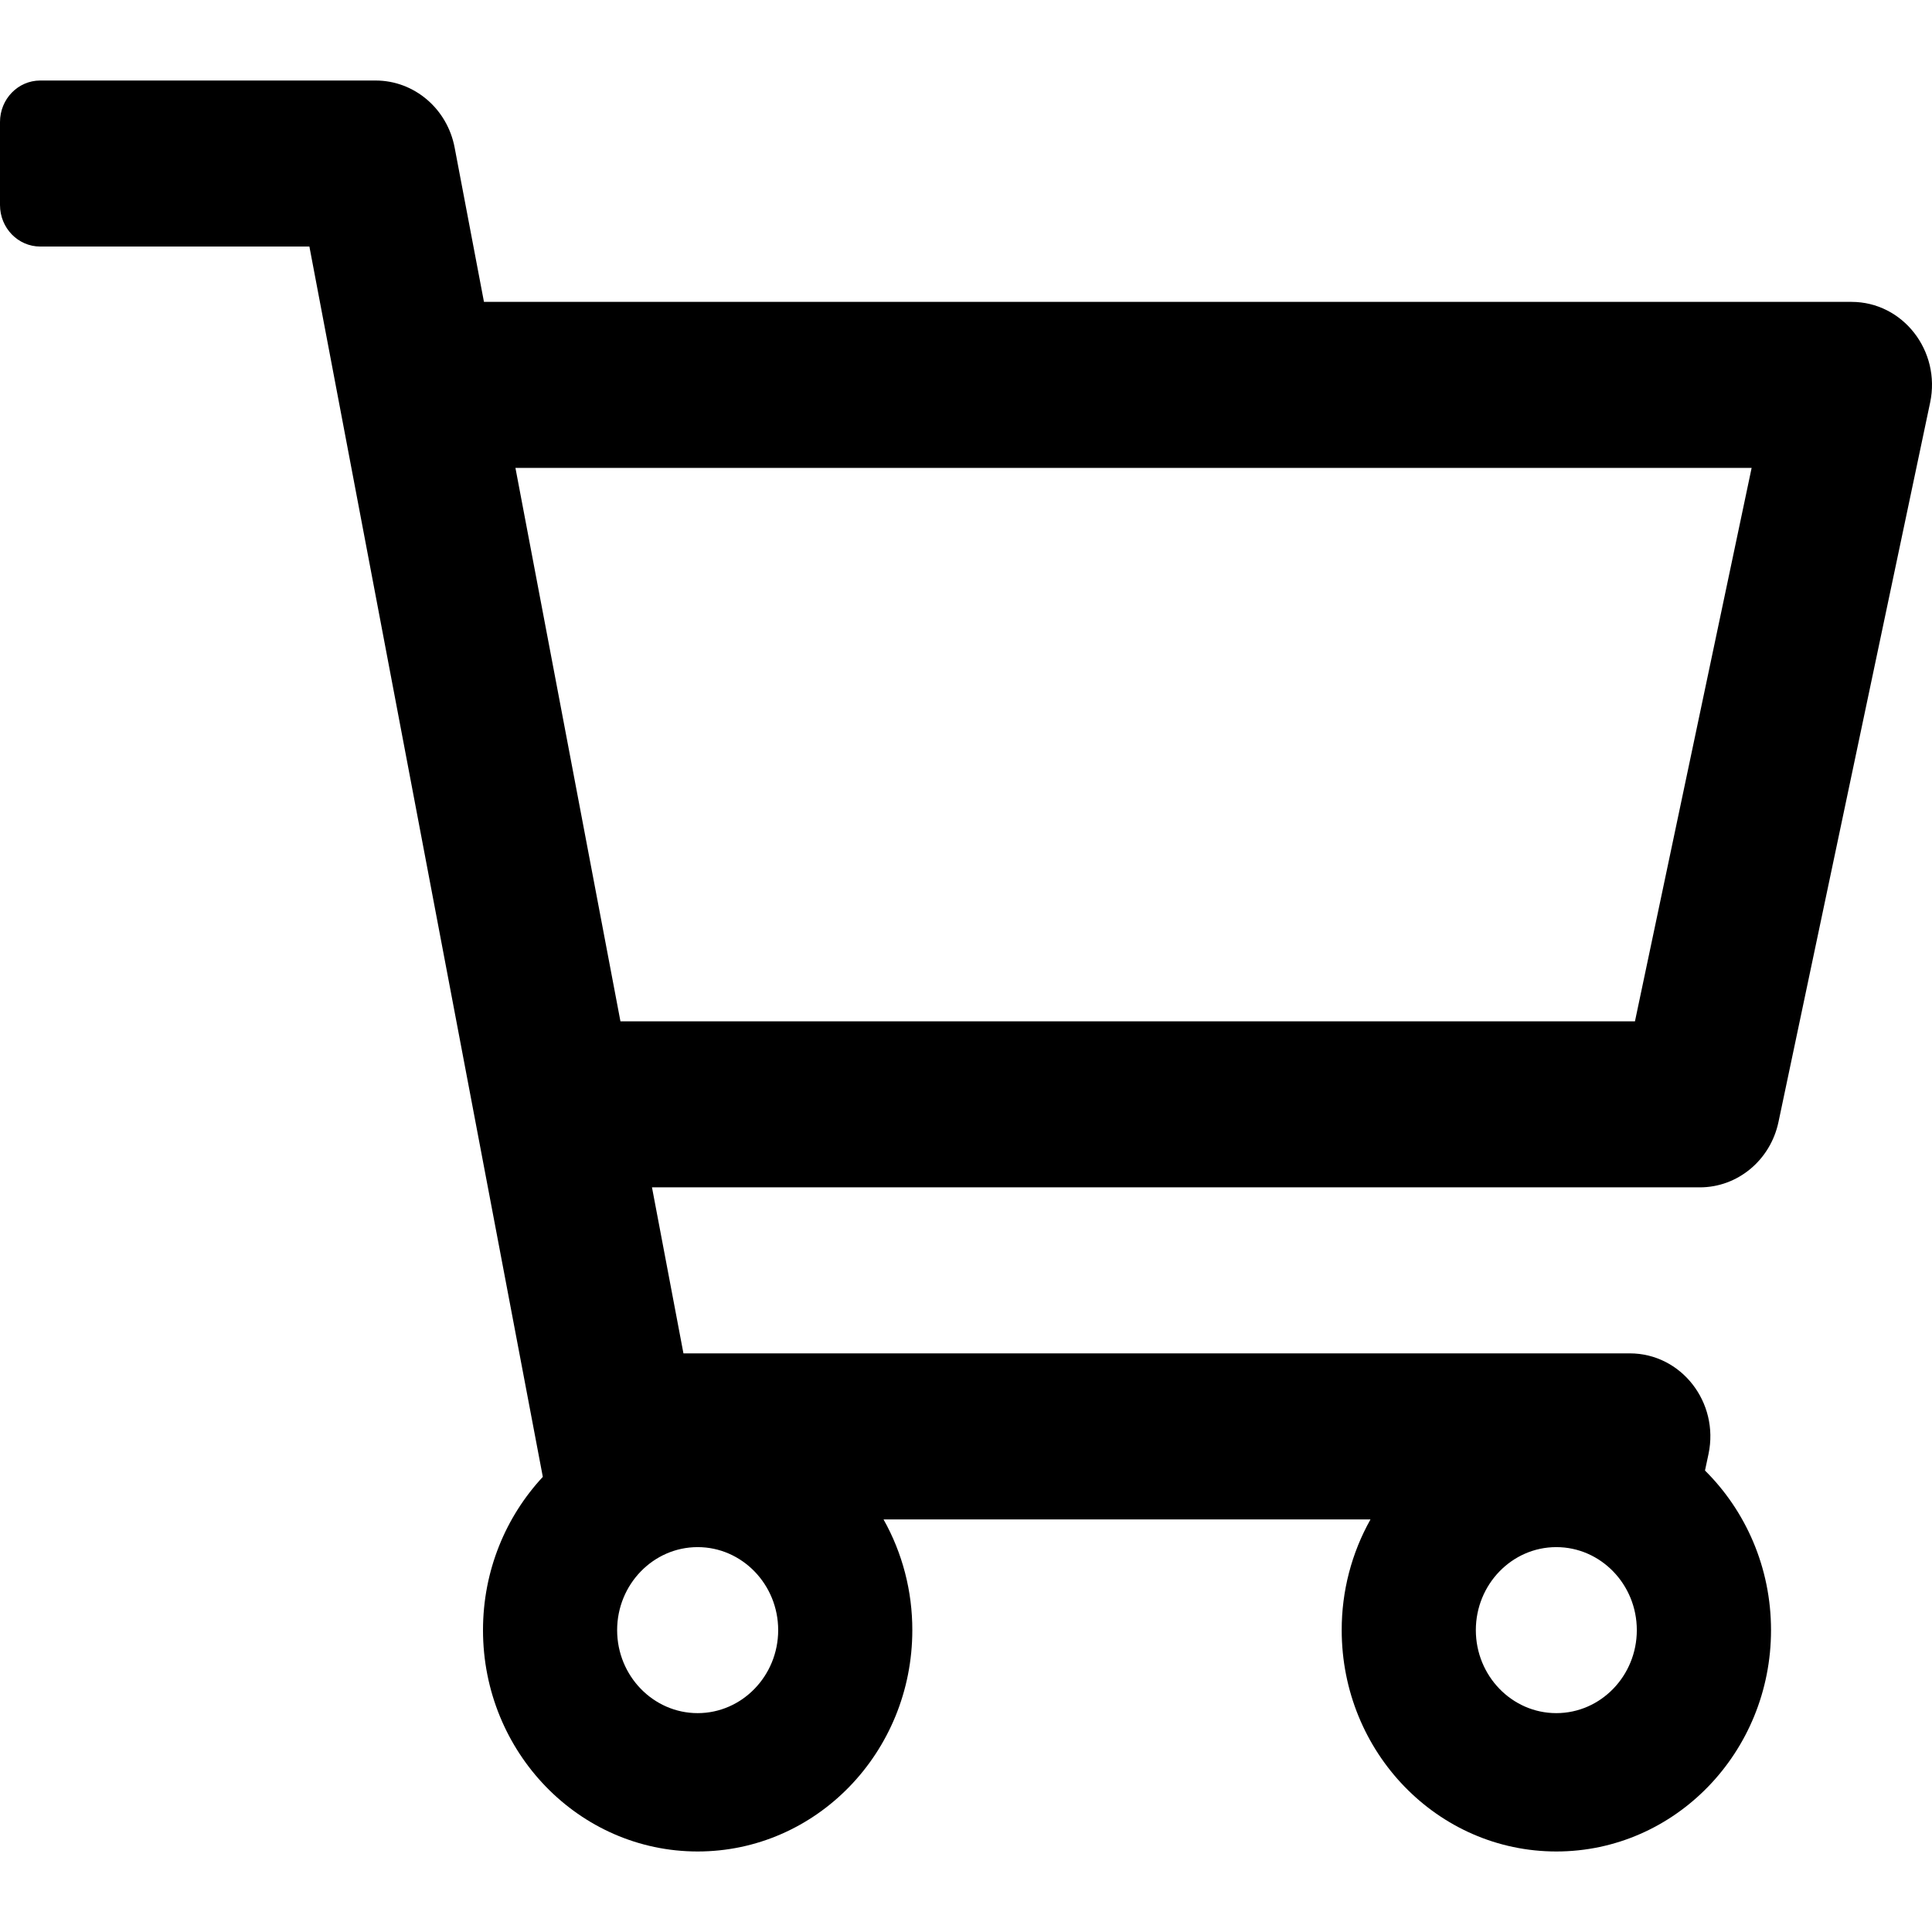 <svg width="28" height="28" viewBox="0 0 28 28" fill="none" xmlns="http://www.w3.org/2000/svg">
<path fill-rule="evenodd" clip-rule="evenodd" d="M7.014 4.375H26.833C27.577 4.375 28.131 5.084 27.973 5.834L25.775 16.261C25.658 16.814 25.184 17.208 24.635 17.208H9.449L9.905 19.614H23.62C24.365 19.614 24.919 20.323 24.761 21.073L24.71 21.312C25.299 21.896 25.667 22.716 25.667 23.625C25.667 25.397 24.274 26.833 22.556 26.833C20.837 26.833 19.445 25.397 19.445 23.625C19.444 23.062 19.588 22.508 19.862 22.021H12.805C13.079 22.508 13.223 23.062 13.222 23.625C13.222 25.397 11.829 26.833 10.111 26.833C8.393 26.833 7 25.397 7 23.625C7 22.763 7.33 21.981 7.867 21.404L4.484 3.573H0.583C0.261 3.573 0 3.304 0 2.971V1.768C0 1.436 0.261 1.167 0.583 1.167H5.444C6.002 1.167 6.482 1.574 6.589 2.139L7.014 4.375ZM8.944 23.625C8.944 24.288 9.468 24.828 10.111 24.828C10.754 24.828 11.278 24.288 11.278 23.625C11.278 22.962 10.754 22.422 10.111 22.422C9.468 22.422 8.944 22.962 8.944 23.625ZM22.555 24.828C21.912 24.828 21.389 24.288 21.389 23.625C21.389 22.962 21.912 22.422 22.555 22.422C23.199 22.422 23.722 22.962 23.722 23.625C23.722 24.288 23.199 24.828 22.555 24.828ZM8.992 14.802H23.695L25.386 6.781H7.47L8.992 14.802Z" fill="black"/>
</svg>
